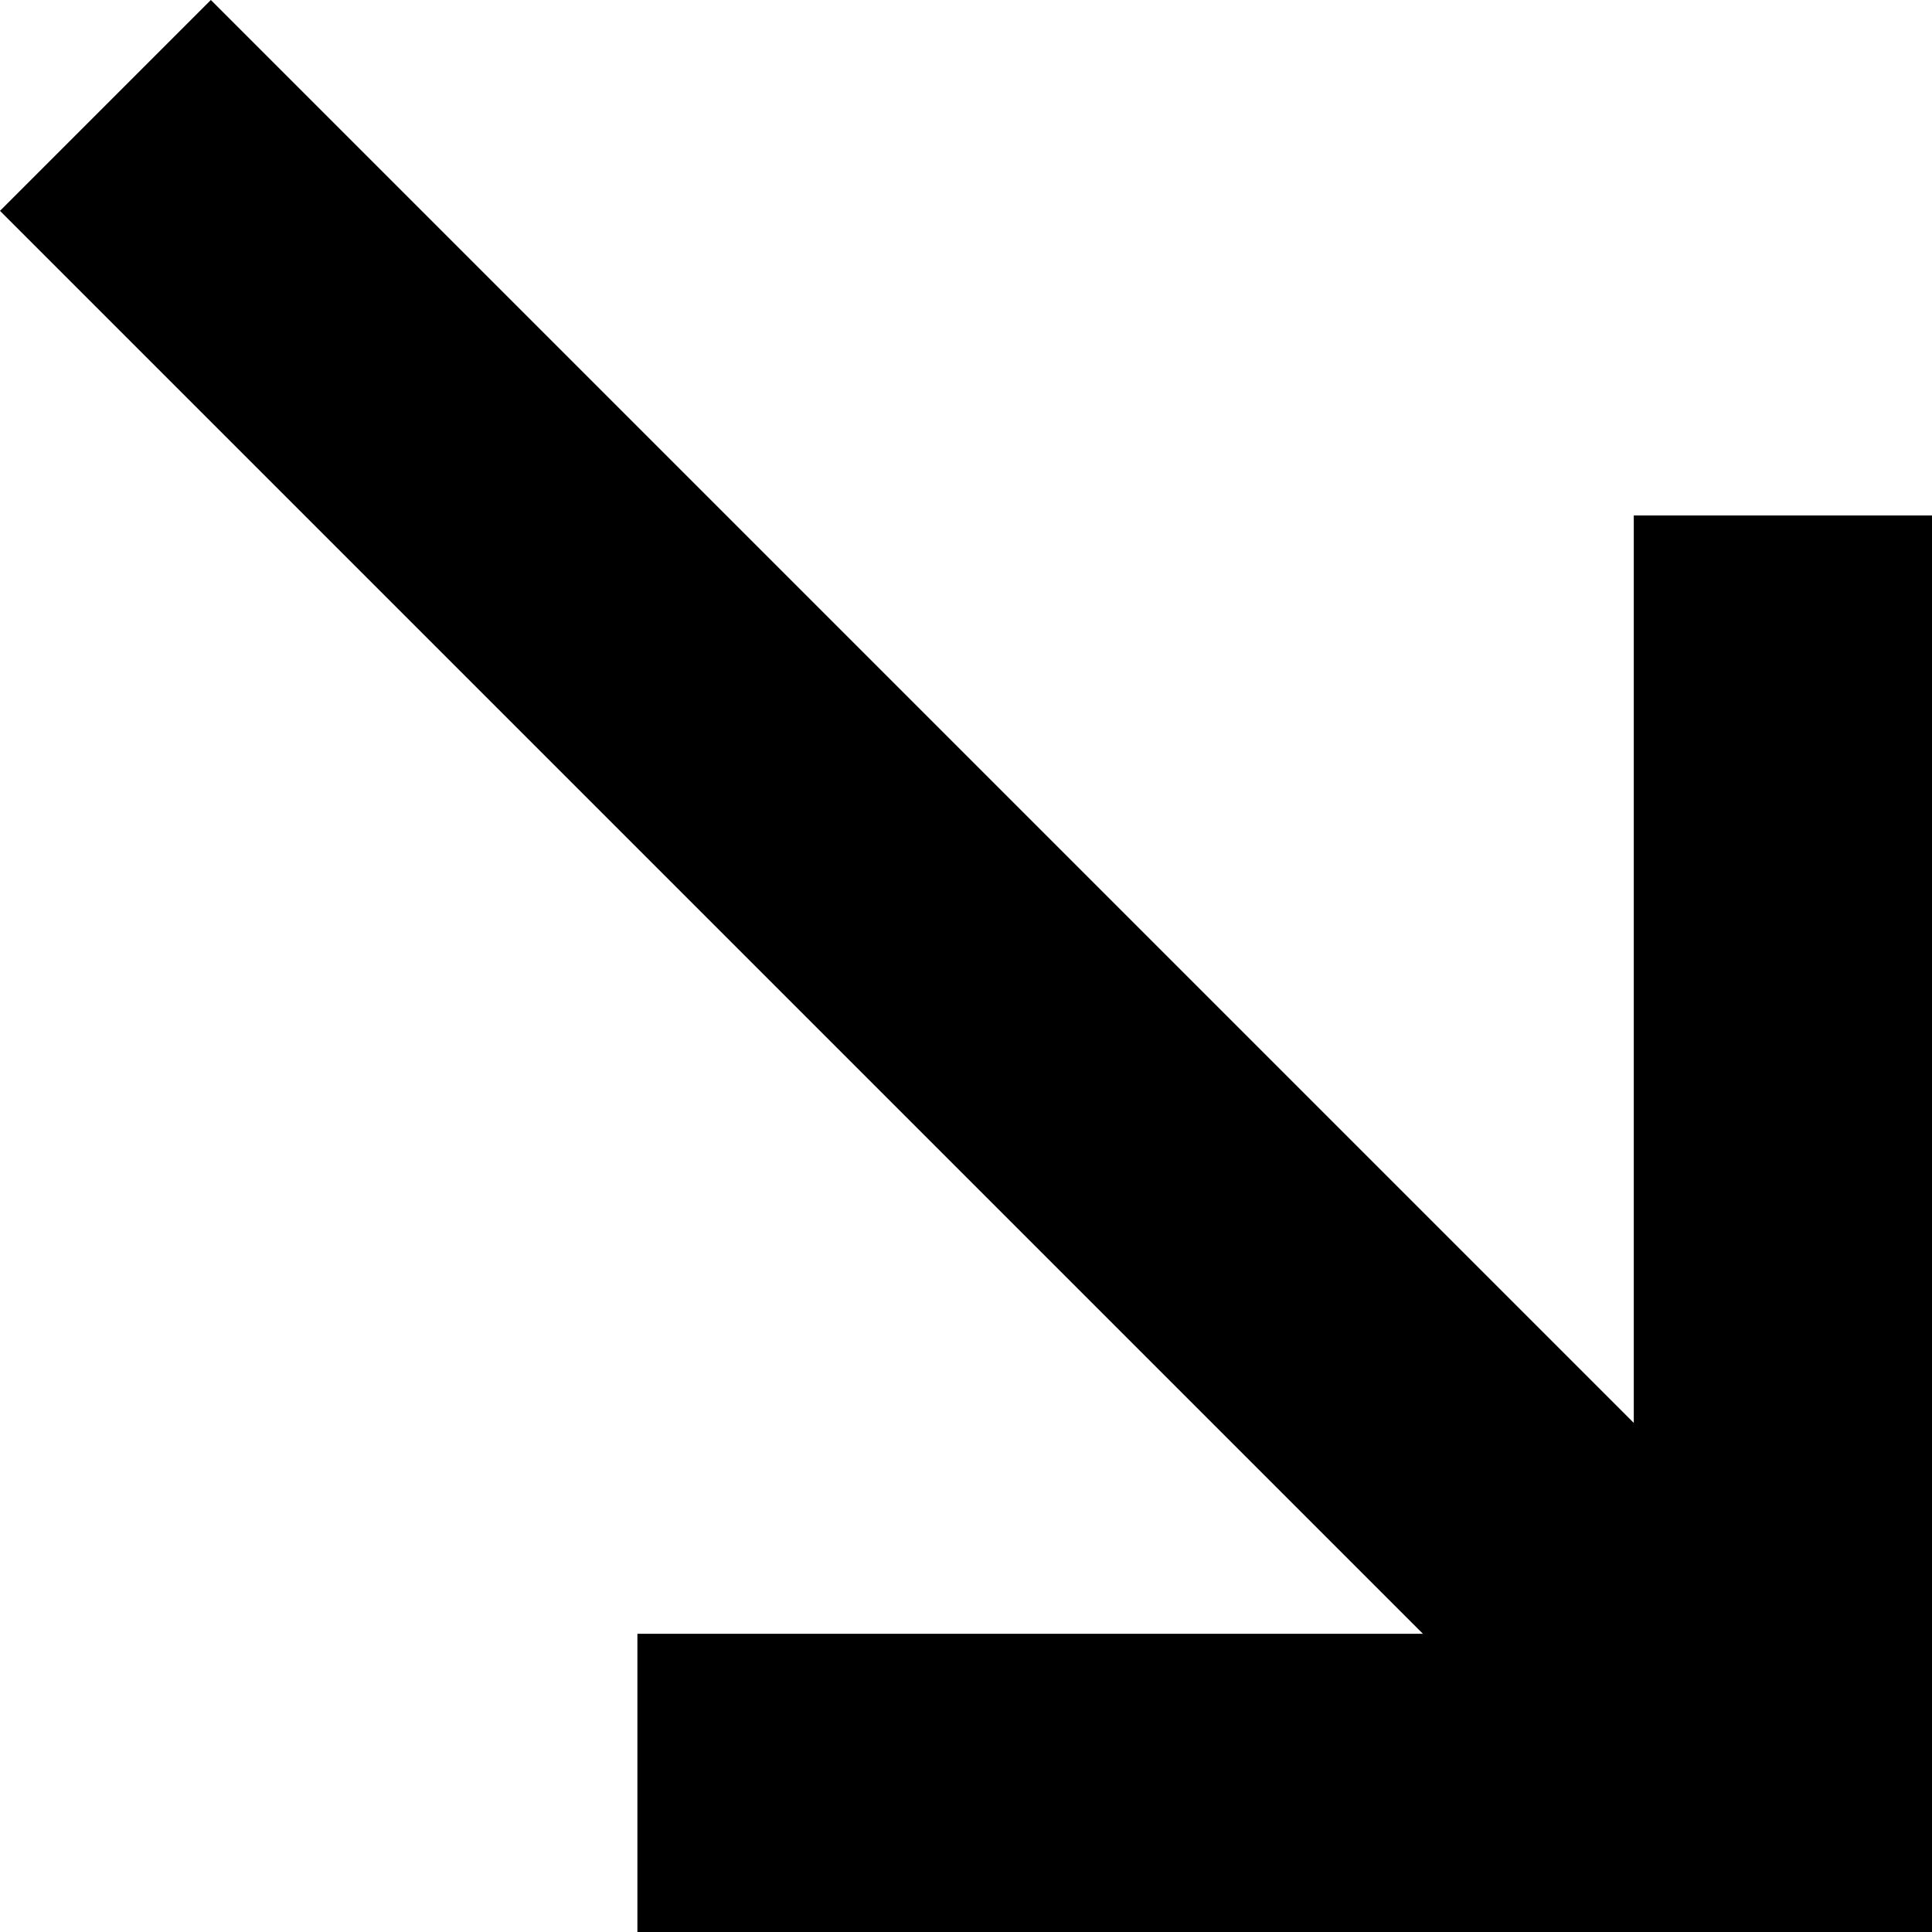 <svg xmlns="http://www.w3.org/2000/svg" xmlns:xlink="http://www.w3.org/1999/xlink" width="51.828px" height="51.828px" viewBox="0 0 51.828 51.828"><title>Group 8</title><g id="Homepage" stroke="none" stroke-width="1" fill="none" fill-rule="evenodd"><g id="Chi-siamo" transform="translate(-1691.172, -4423.172)" stroke="#000000" stroke-width="8"><g id="Group-8" transform="translate(1693.204, 4425.204)"><polyline id="Rectangle" points="45.796 11.796 45.796 45.796 15.067 45.796"></polyline><line x1="45.796" y1="45.796" x2="0.796" y2="0.796" id="Path-14"></line></g></g></g></svg>